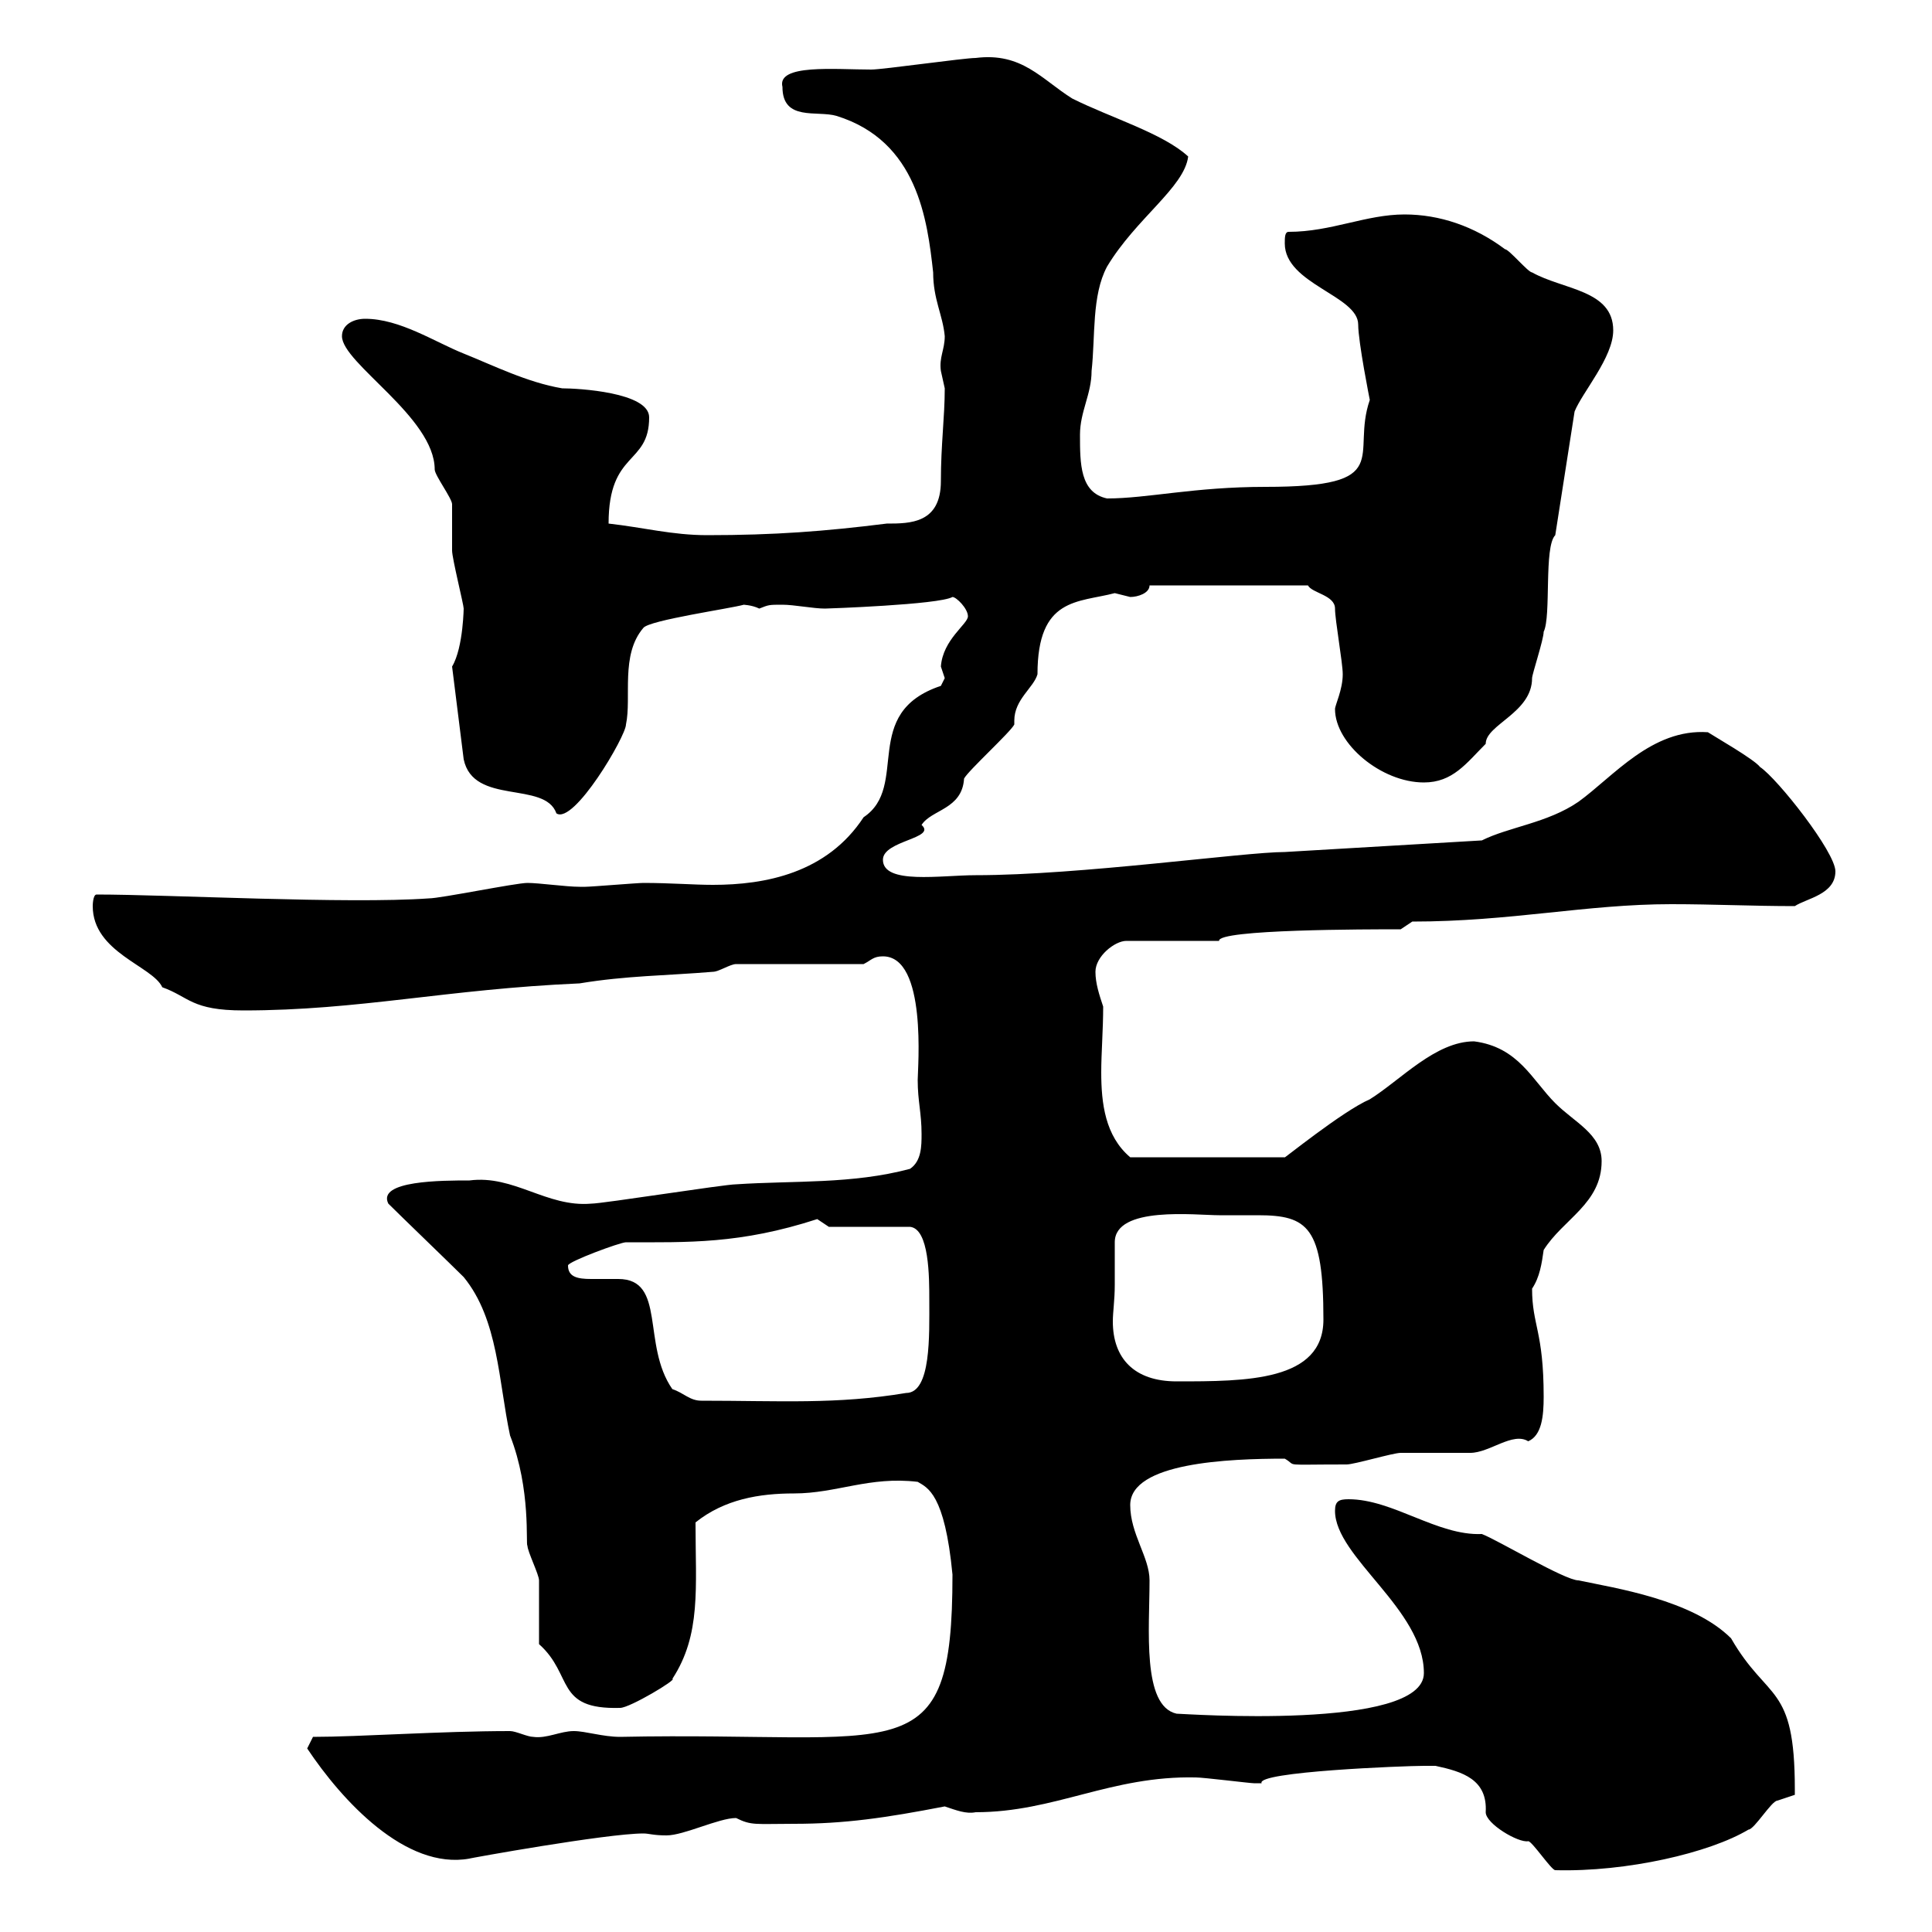 <svg xmlns="http://www.w3.org/2000/svg" xmlns:xlink="http://www.w3.org/1999/xlink" width="300" height="300"><path d="M222.90 274.20C227.10 275.10 231 276.30 230.70 281.40C230.70 283.20 235.80 286.20 237.30 285.90C237.90 285.90 240.90 290.40 241.50 290.40C252.60 290.70 265.50 287.70 271.50 284.10C272.40 284.10 275.10 279.60 276 279.60C276 279.60 278.70 278.70 278.70 278.70C278.70 277.80 278.70 277.80 278.70 277.80C278.70 261.30 274.50 264.30 268.80 254.40C262.80 248.40 250.80 246.60 245.10 245.40C243 245.40 232.50 239.10 230.10 238.20C223.20 238.50 216.30 232.80 209.40 232.80C207.90 232.80 207.30 233.10 207.30 234.60C207.30 241.80 221.10 249.90 221.10 259.80C221.10 268.80 183.60 266.10 182.70 266.10C177.30 264.90 178.50 252.90 178.50 245.40C178.50 241.80 175.50 238.20 175.50 233.70C175.50 227.10 190.80 226.50 199.50 226.50C201.60 227.70 198.60 227.40 209.10 227.40C210.30 227.40 216.30 225.60 217.50 225.60C218.10 225.60 227.10 225.60 228.30 225.60C231.30 225.60 234.90 222.30 237.30 223.80C239.40 222.90 239.70 219.90 239.70 216.90C239.70 206.70 237.90 205.80 237.90 200.10C239.10 198.30 239.40 196.20 239.70 194.10C242.70 189.30 248.70 186.90 248.70 180.30C248.70 176.10 244.50 174.30 241.50 171.30C237.90 167.70 235.80 162.60 228.90 161.70C222.90 161.70 217.50 167.70 212.70 170.70C208.50 172.50 198.90 180.30 199.50 179.70L175.50 179.70C171.60 176.40 171 171.30 171 166.50C171 163.50 171.30 159.90 171.30 156.30C170.70 154.50 170.10 152.70 170.10 150.90C170.10 148.50 173.10 146.10 174.90 146.10L189.30 146.10C189 144.30 212.40 144.30 217.50 144.30L219.30 143.10C234.60 143.10 246.30 140.40 259.50 140.40C266.10 140.40 272.10 140.70 278.70 140.70C280.50 139.50 285 138.90 285 135.30C285 132.30 276 120.90 273.30 119.10C272.40 117.90 266.10 114.30 265.20 113.70C256.50 113.10 250.50 120.60 245.10 124.50C240.30 127.80 234.30 128.40 230.10 130.50L199.50 132.30C193.20 132.30 167.70 135.90 151.50 135.90C146.10 135.90 137.10 137.40 137.10 133.50C137.10 130.50 145.50 130.20 143.10 128.10C144.60 125.70 149.40 125.70 149.70 120.90C150.30 119.70 156.90 113.70 157.50 112.50C157.50 112.20 157.50 111.90 157.50 111.90C157.50 108.60 160.50 106.80 161.10 104.70C161.10 92.70 167.40 93.60 173.10 92.10C173.10 92.10 175.50 92.70 175.50 92.70C176.70 92.70 178.50 92.10 178.50 90.90L203.10 90.90C203.70 92.10 207.30 92.40 207.30 94.50C207.30 96.30 208.50 102.90 208.50 104.70C208.50 107.10 207.30 109.50 207.30 110.10C207.30 115.50 214.50 121.50 221.10 121.50C225.60 121.50 227.70 118.50 230.70 115.50C230.70 112.50 237.90 110.70 237.90 105.30C237.90 104.70 239.70 99.30 239.70 98.10C240.90 95.70 239.70 84.90 241.50 83.10L244.50 63.90C245.70 60.90 250.50 55.50 250.50 51.30C250.50 45 242.70 45 237.90 42.30C237.30 42.30 234.30 38.70 233.70 38.70C228.90 35.10 223.50 33.30 218.10 33.30C212.10 33.30 206.70 36 200.10 36C199.50 36 199.50 36.90 199.50 37.80C199.50 44.10 210.90 45.90 210.90 50.40C210.90 53.10 212.70 62.10 212.70 62.10C209.70 70.80 216.90 75.60 196.50 75.60C185.40 75.60 178.20 77.40 171.90 77.40C167.70 76.50 167.70 72 167.70 67.50C167.70 63.90 169.50 61.20 169.50 57.60C170.10 52.20 169.50 45.90 171.90 41.40C176.40 33.90 183.90 29.10 184.50 24.30C180.60 20.70 172.50 18.30 166.50 15.30C161.70 12.30 158.70 8.10 151.50 9C149.70 9 137.10 10.80 135.30 10.80C129.60 10.80 120.60 9.90 121.50 13.50C121.50 18.90 126.90 17.10 129.90 18C142.50 21.90 144 34.20 144.90 42.30C144.90 46.50 146.40 48.90 146.70 52.20C146.70 54.30 145.80 55.50 146.10 57.60C146.10 57.60 146.70 60.30 146.70 60.30C146.70 64.80 146.10 69 146.10 74.70C146.10 81.30 141.30 81.30 137.70 81.30C128.10 82.50 120.30 83.10 109.80 83.10C104.40 83.10 99.90 81.90 94.50 81.30C94.50 69.90 100.80 72.30 100.80 64.80C100.80 60.90 89.70 60.30 87.30 60.30C81.90 59.40 76.50 56.70 72 54.90C67.50 53.10 62.10 49.50 56.70 49.50C54.90 49.50 53.10 50.40 53.10 52.20C53.10 56.40 67.50 64.80 67.50 72.90C67.50 73.80 70.20 77.40 70.20 78.30C70.20 79.50 70.20 84.90 70.20 85.50C70.20 86.70 72 93.90 72 94.50C72 93.90 72 100.50 70.20 103.50L72 117.90C73.50 125.10 84.60 121.20 86.40 126.30C89.10 128.10 97.20 114.30 97.20 112.50C98.10 108.30 96.30 101.70 99.90 97.50C100.80 96.30 113.40 94.50 115.50 93.90C115.20 93.90 116.70 93.90 117.90 94.50C119.40 93.90 119.40 93.90 121.50 93.90C123.30 93.90 126.30 94.50 128.10 94.50C128.40 94.50 145.80 93.90 147.90 92.70C148.50 92.70 150.30 94.50 150.30 95.70C150.30 96.90 146.40 99.30 146.10 103.50C146.10 103.50 146.70 105.30 146.70 105.30C146.70 105.30 146.10 106.50 146.10 106.50C133.50 110.70 141.30 122.10 134.10 126.90C128.40 135.60 118.80 137.40 110.70 137.40C107.70 137.40 104.10 137.10 99.90 137.10C99 137.10 91.80 137.70 90.90 137.70C90.90 137.70 90.90 137.70 90 137.70C87.90 137.70 83.70 137.10 81.90 137.10C80.10 137.10 68.40 139.50 66.60 139.50C54 140.40 26.10 138.90 15 138.90C14.40 138.90 14.40 140.70 14.40 140.70C14.40 147.90 23.70 150 25.20 153.30C29.40 154.80 29.70 156.90 37.80 156.90C55.80 156.90 69.30 153.60 90 152.70C97.20 151.50 103.50 151.50 110.70 150.90C111.60 150.90 113.40 149.70 114.30 149.70L134.10 149.70C135.30 149.10 135.60 148.50 137.10 148.50C144 148.50 142.50 165.90 142.50 167.70C142.50 171 143.10 172.80 143.10 176.10C143.10 177.90 143.10 180.30 141.30 181.50C132.30 183.90 123.30 183.30 114.30 183.90C112.50 183.90 93.60 186.90 91.80 186.90C84.90 187.50 79.80 182.40 72.90 183.30C68.70 183.30 58.50 183.30 60.30 186.90C62.10 188.70 70.20 196.50 72 198.30C77.40 204.90 77.40 214.50 79.20 222.90C82.50 231.30 81.60 240 81.90 240C81.90 240.90 83.70 244.50 83.70 245.40C83.70 247.20 83.70 253.50 83.70 255.30C89.10 260.10 86.10 265.50 96.30 265.20C97.80 265.20 105.30 260.70 104.40 260.70C108.90 253.80 108 246.60 108 236.40C112.50 232.80 117.90 231.90 123.30 231.90C129.90 231.90 135 229.20 142.50 230.10C144 231 146.70 231.90 147.90 244.50C147.90 275.70 140.10 268.80 96.30 269.70C93.60 269.70 90.90 268.80 89.10 268.80C87 268.80 84.90 270 82.80 269.70C81.90 269.70 80.10 268.80 79.20 268.80C68.40 268.80 55.80 269.70 48.60 269.70L47.70 271.50C53.10 279.60 63 290.40 72.90 288.60C72.60 288.60 94.20 284.70 99.90 284.70C100.80 284.70 101.40 285 103.50 285C106.20 285 111.60 282.30 114.30 282.30C116.70 283.50 117.30 283.20 123.30 283.20C131.10 283.20 137.40 282.30 146.70 280.50C148.50 281.10 150 281.70 151.50 281.40C163.80 281.40 172.50 275.70 185.70 276C186.90 276 194.10 276.90 194.70 276.90C194.70 276.90 194.70 276.90 195.90 276.90C195 275.10 218.10 274.20 221.10 274.20C221.10 274.20 221.70 274.20 222.90 274.20ZM104.40 215.70C99.60 208.80 103.50 198.60 96 198.60C94.50 198.60 93.30 198.60 91.80 198.60C89.70 198.60 88.20 198.30 88.20 196.50C88.20 195.90 96.30 192.90 97.20 192.90C106.80 192.90 114.90 193.20 126.90 189.30C126.90 189.30 128.70 190.50 128.70 190.50L141.30 190.50C144.30 190.80 144.30 198.30 144.30 201.90C144.30 207.30 144.60 216.30 140.70 216.30C129.90 218.10 121.20 217.50 108.90 217.50C107.10 217.50 106.20 216.30 104.40 215.70ZM173.10 199.50C173.10 198.30 173.10 194.10 173.10 192.90C173.10 187.20 185.70 188.70 189.30 188.70C191.10 188.70 193.20 188.70 195.30 188.70C203.10 188.70 205.50 190.50 205.50 204.90C205.50 214.50 193.50 214.50 182.70 214.50C176.10 214.50 172.80 210.90 172.80 205.20C172.80 203.70 173.10 201.90 173.10 199.50Z"/></svg>